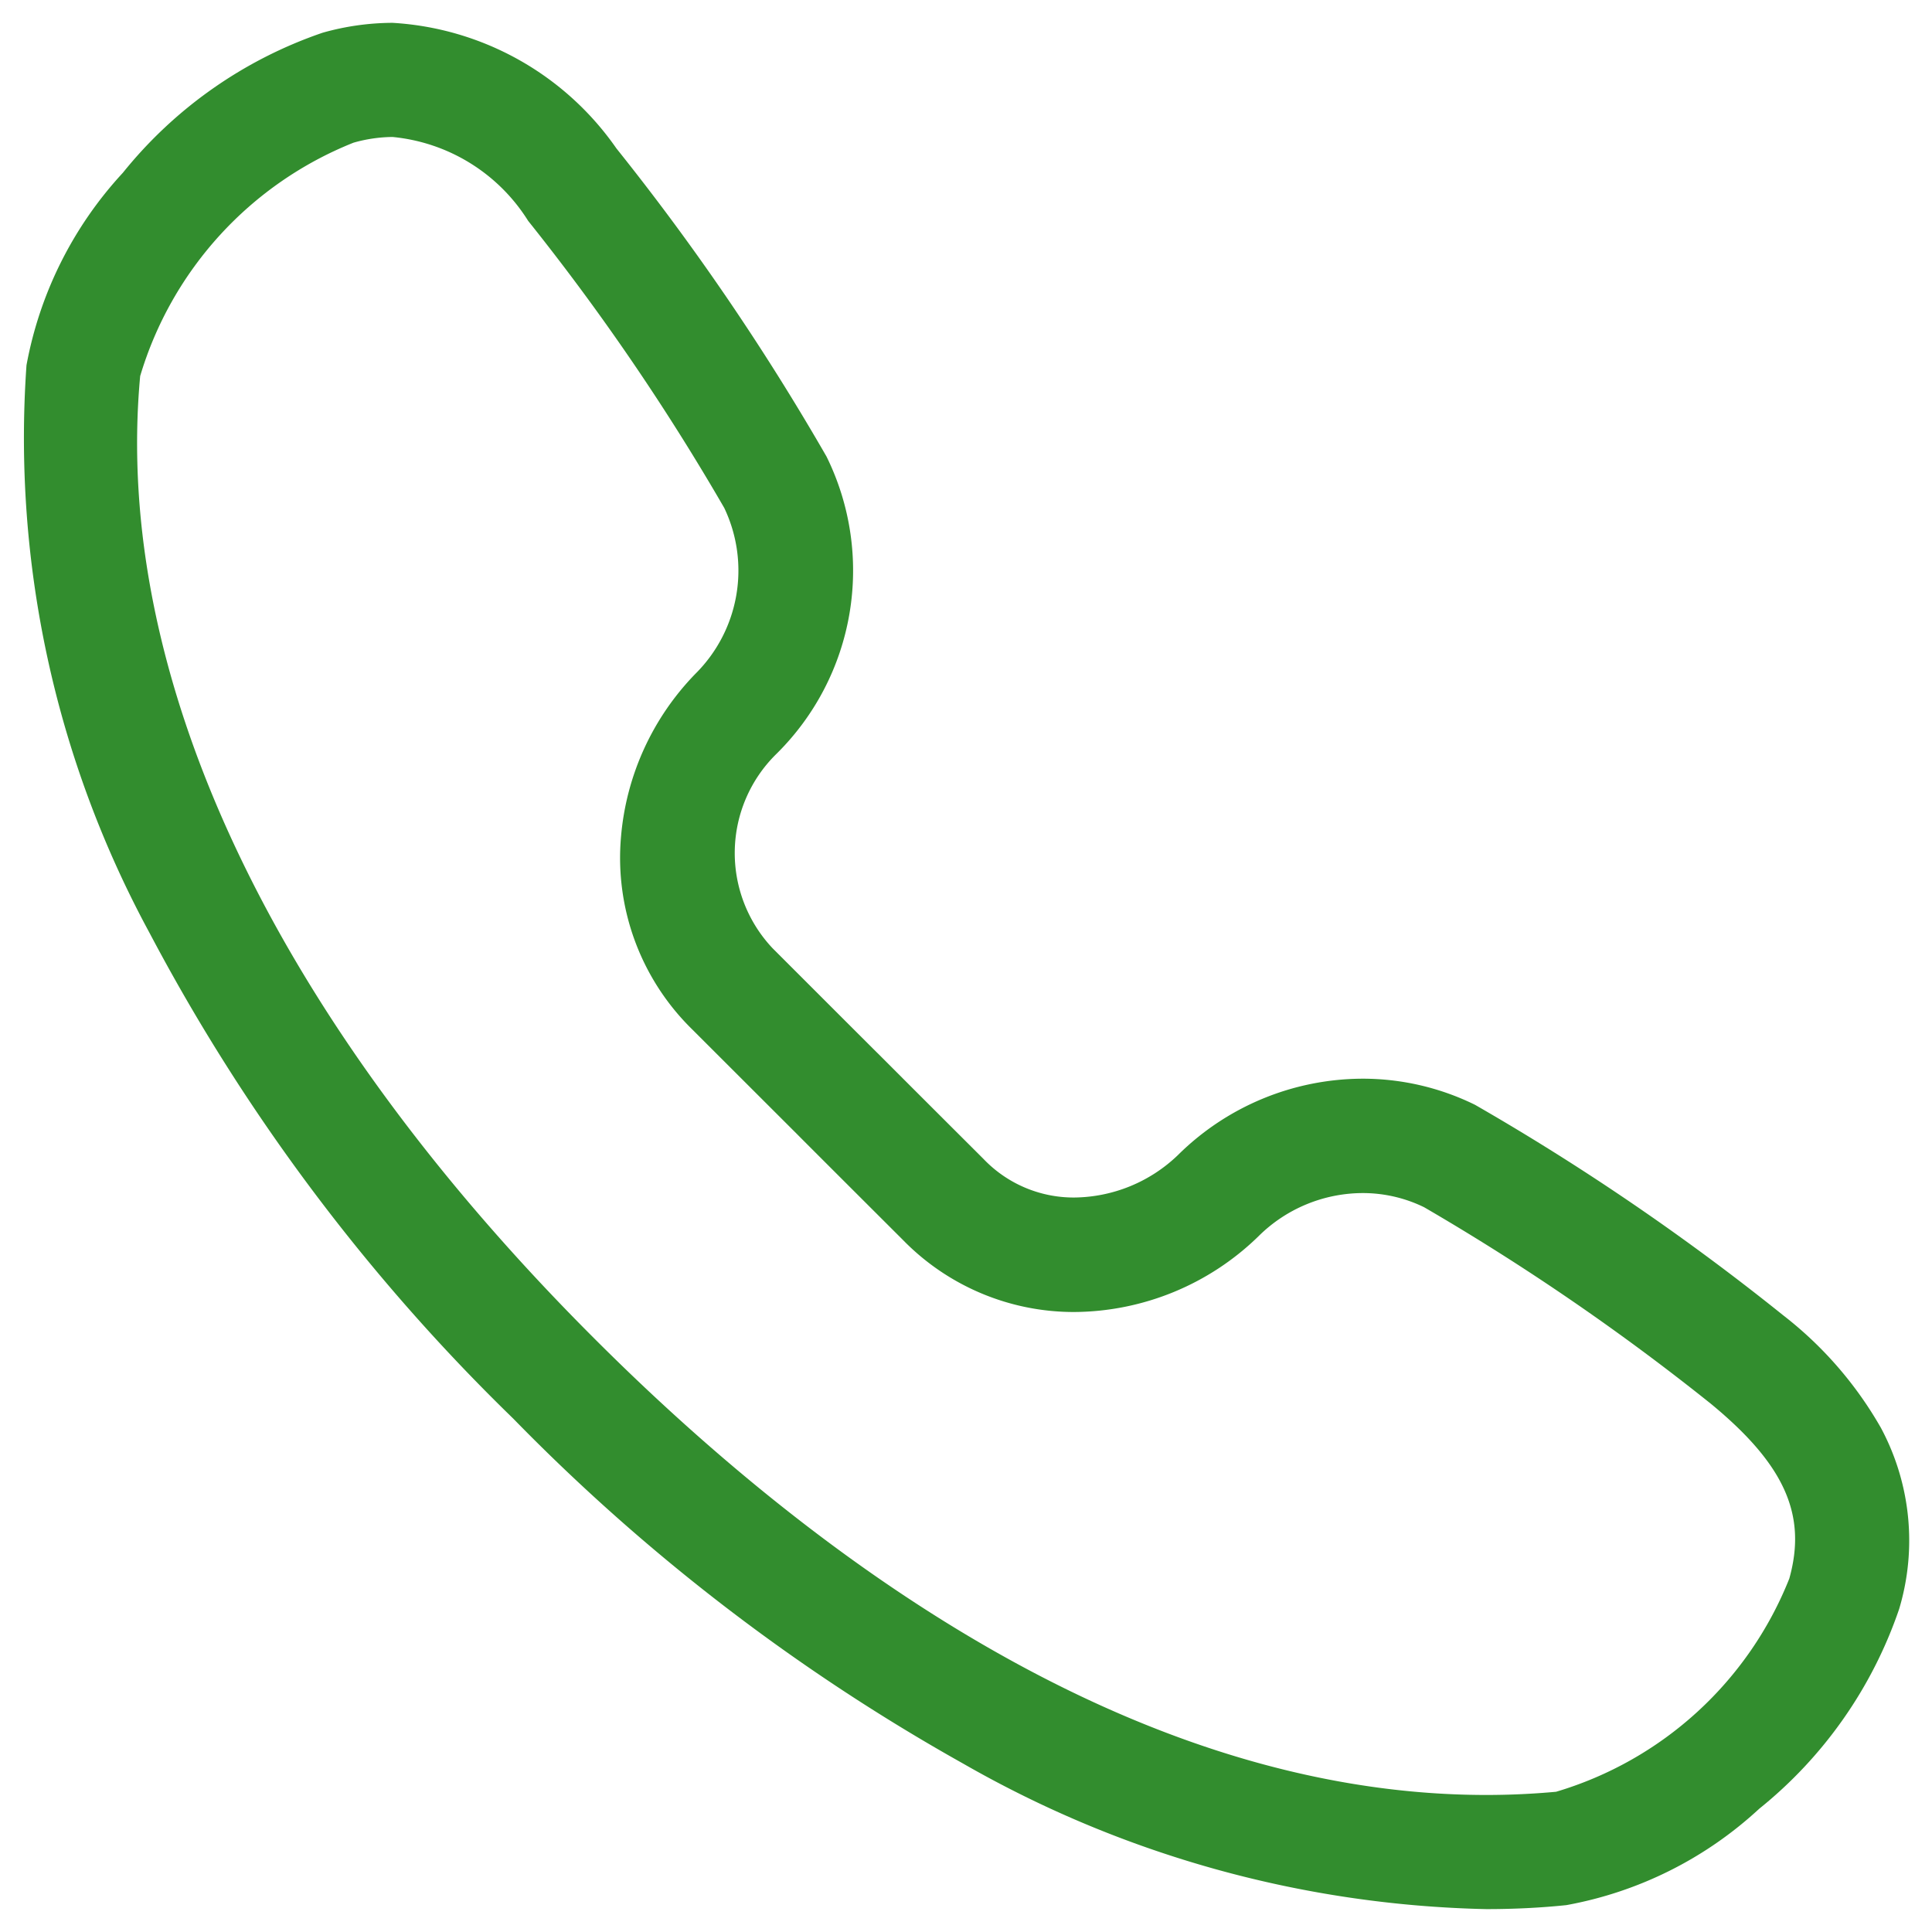 <svg xmlns="http://www.w3.org/2000/svg" xmlns:xlink="http://www.w3.org/1999/xlink" width="33.851" height="33.851" viewBox="0 0 33.851 33.851"><defs><clipPath id="a"><rect width="33.851" height="33.851" fill="none" stroke="#328d2e" stroke-width="1"/></clipPath></defs><g transform="translate(0 0)" clip-path="url(#a)"><path d="M25.642,33.05A19.246,19.246,0,0,1,16.475,30.5a34.708,34.708,0,0,1-7.883-6.045,33.942,33.942,0,0,1-6.376-8.517A18.183,18.183,0,0,1,.064,6,6.766,6.766,0,0,1,1.753,2.627,7.676,7.676,0,0,1,5.254.173,4.556,4.556,0,0,1,6.478,0,5.144,5.144,0,0,1,10.4,2.2a42.8,42.8,0,0,1,3.682,5.4,4.514,4.514,0,0,1-.879,5.21,2.431,2.431,0,0,0-.065,3.406c1.544,1.544,1.843,1.842,1.845,1.843s.319.321,1.848,1.846a2.184,2.184,0,0,0,1.589.677,2.657,2.657,0,0,0,1.816-.741A4.612,4.612,0,0,1,23.474,18.5a4.462,4.462,0,0,1,1.969.457,42.242,42.242,0,0,1,5.4,3.688,6.673,6.673,0,0,1,1.712,1.971,4.176,4.176,0,0,1,.32,3.177,7.667,7.667,0,0,1-2.453,3.5,6.747,6.747,0,0,1-3.377,1.687C26.586,33.028,26.112,33.05,25.642,33.05ZM6.478,2a2.555,2.555,0,0,0-.684.1A6.359,6.359,0,0,0,2.056,6.189c-.486,5.26,2.337,11.247,7.95,16.856,3.649,3.652,9.324,8.005,15.636,8.005.409,0,.82-.019,1.222-.056a6.339,6.339,0,0,0,4.087-3.736c.313-1.118-.085-2-1.373-3.061a41.146,41.146,0,0,0-5.026-3.445,2.447,2.447,0,0,0-1.078-.248,2.6,2.6,0,0,0-1.825.758,4.663,4.663,0,0,1-3.229,1.326,4.184,4.184,0,0,1-3-1.263c-1.529-1.526-1.844-1.842-1.848-1.847h0s-.309-.308-1.845-1.843a4.206,4.206,0,0,1-1.246-3.374A4.656,4.656,0,0,1,11.79,11.4a2.549,2.549,0,0,0,.5-2.9A40.6,40.6,0,0,0,8.854,3.47,3.158,3.158,0,0,0,6.478,2Z" transform="translate(0.4 0.4)" fill="#328d2e"/></g></svg>